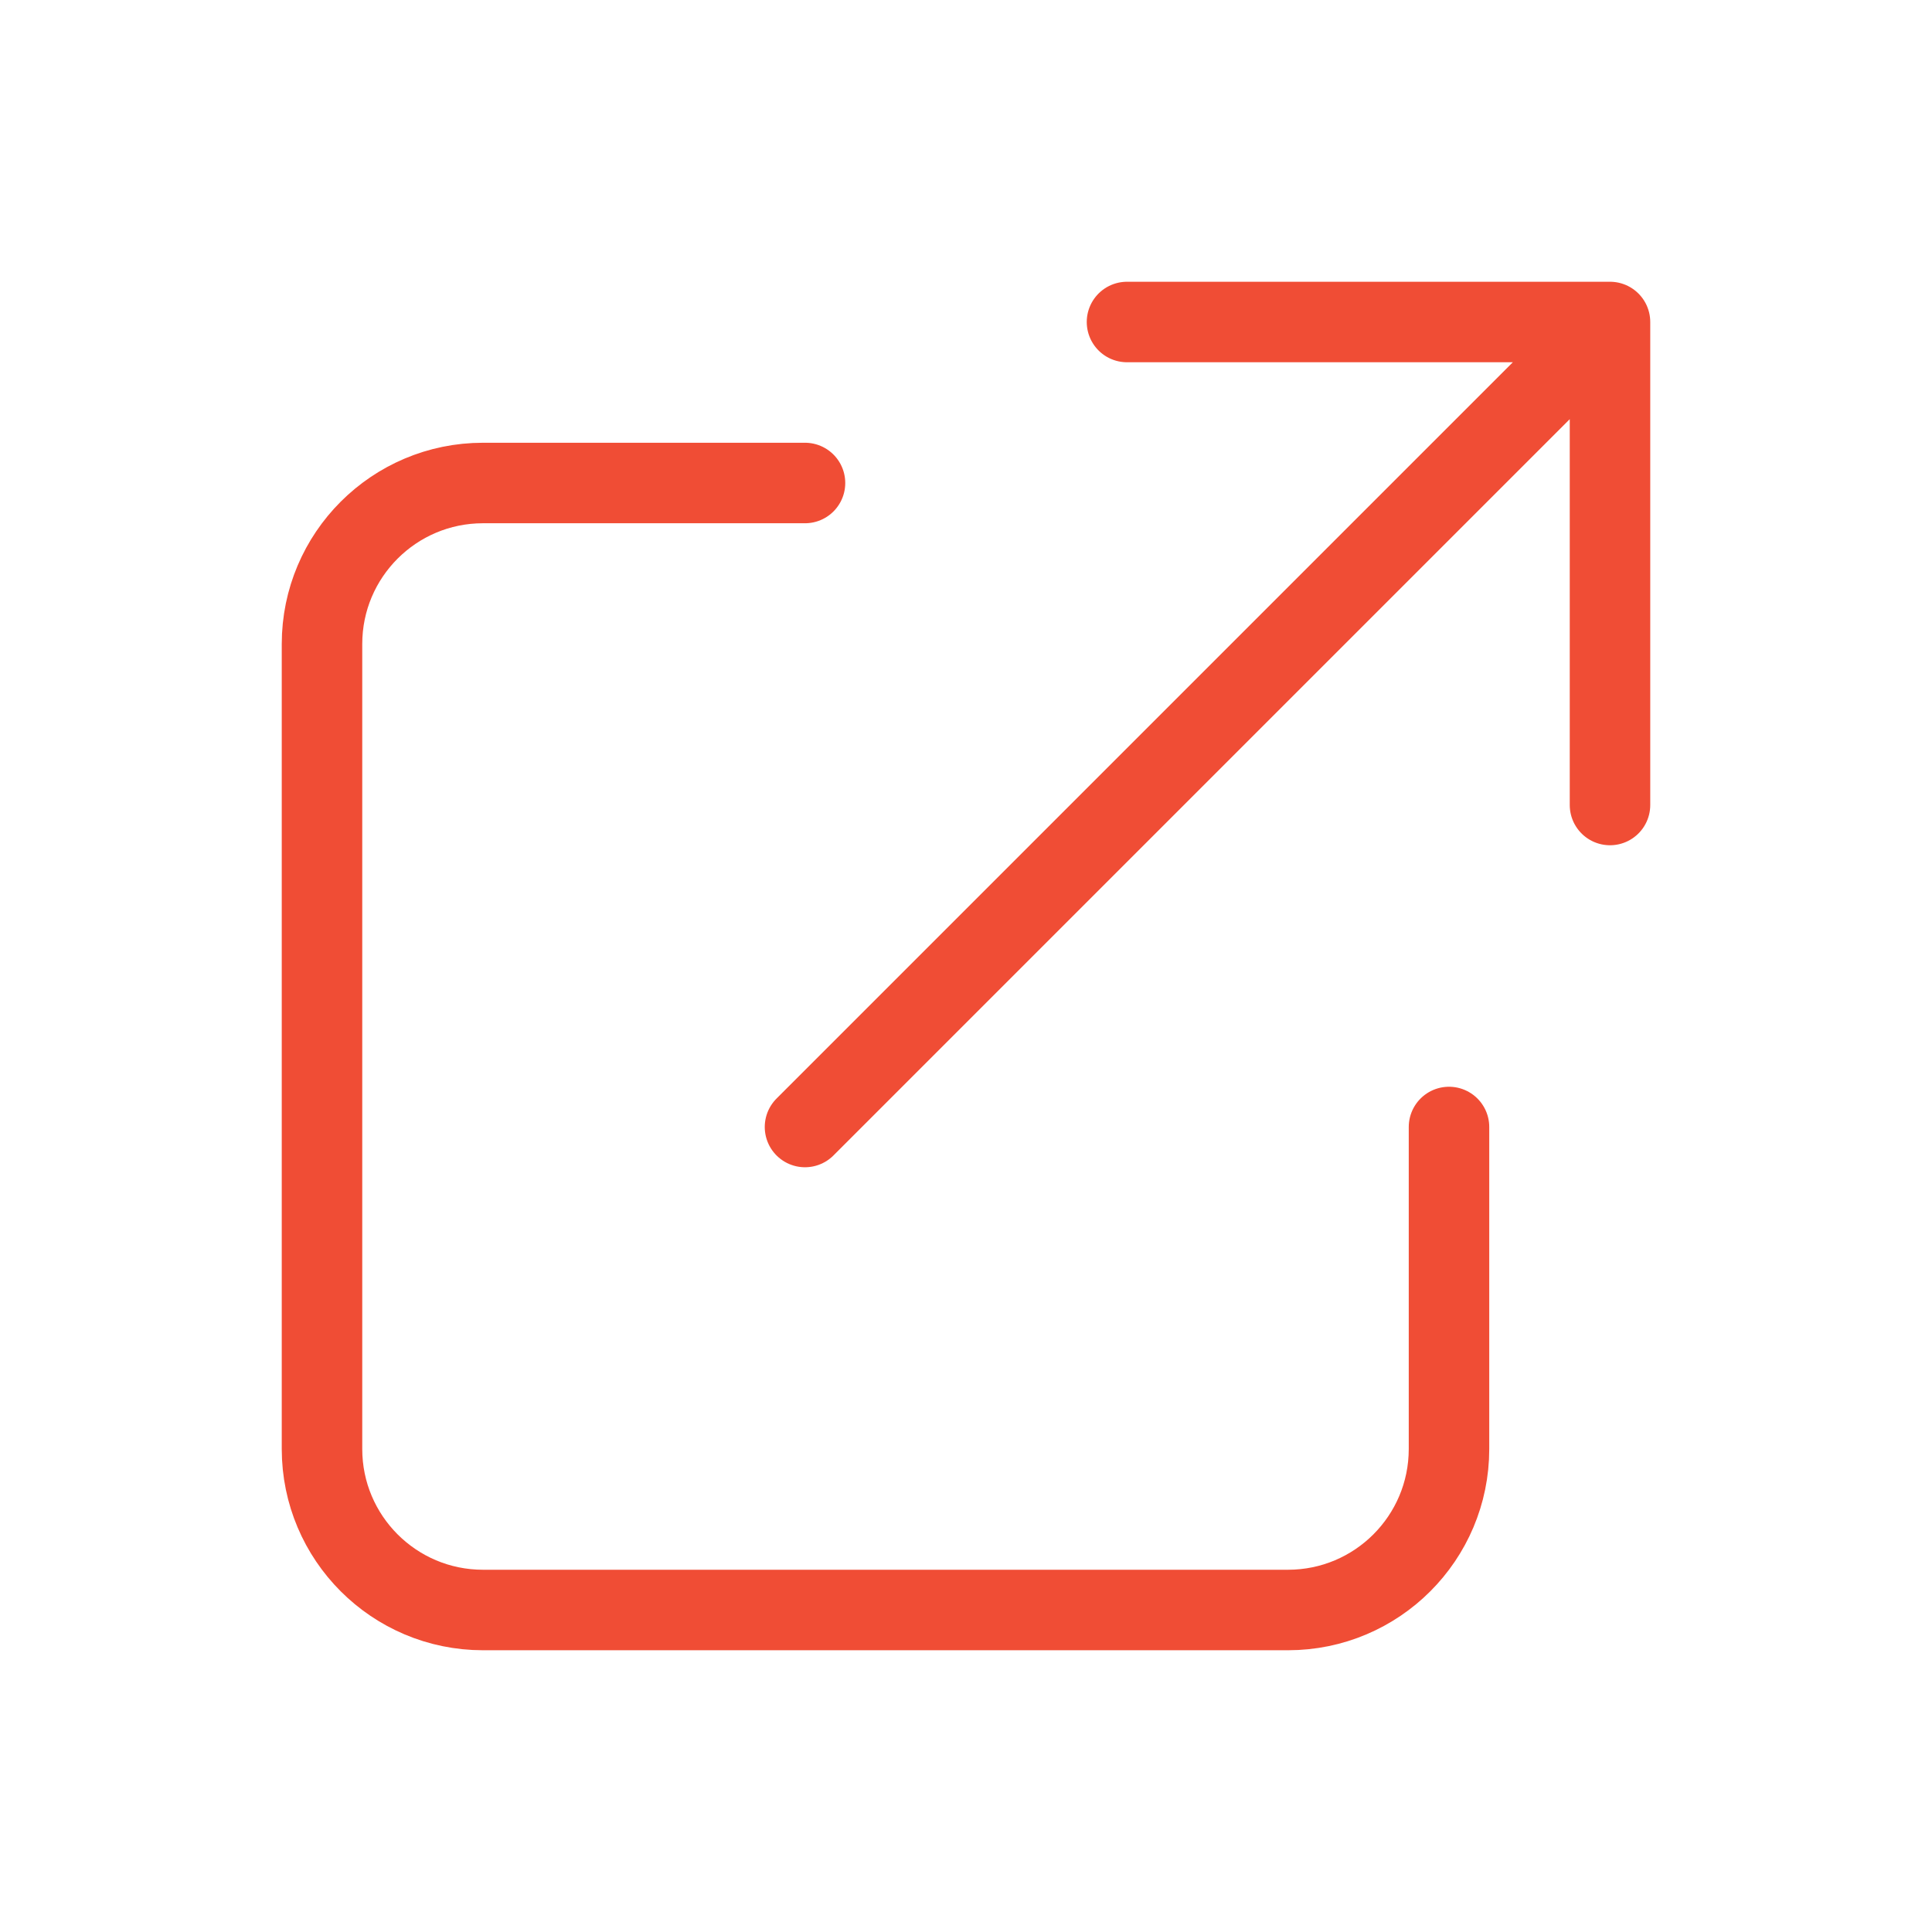 <svg width="48" height="48" viewBox="0 0 48 48" fill="none" xmlns="http://www.w3.org/2000/svg">
<path d="M20 12H12C9.791 12 8 13.791 8 16V36C8 38.209 9.791 40 12 40H32C34.209 40 36 38.209 36 36V28M28 8H40M40 8V20M40 8L20 28" stroke="#F04D35" stroke-width="2" stroke-linecap="round" stroke-linejoin="round"/>
</svg>
